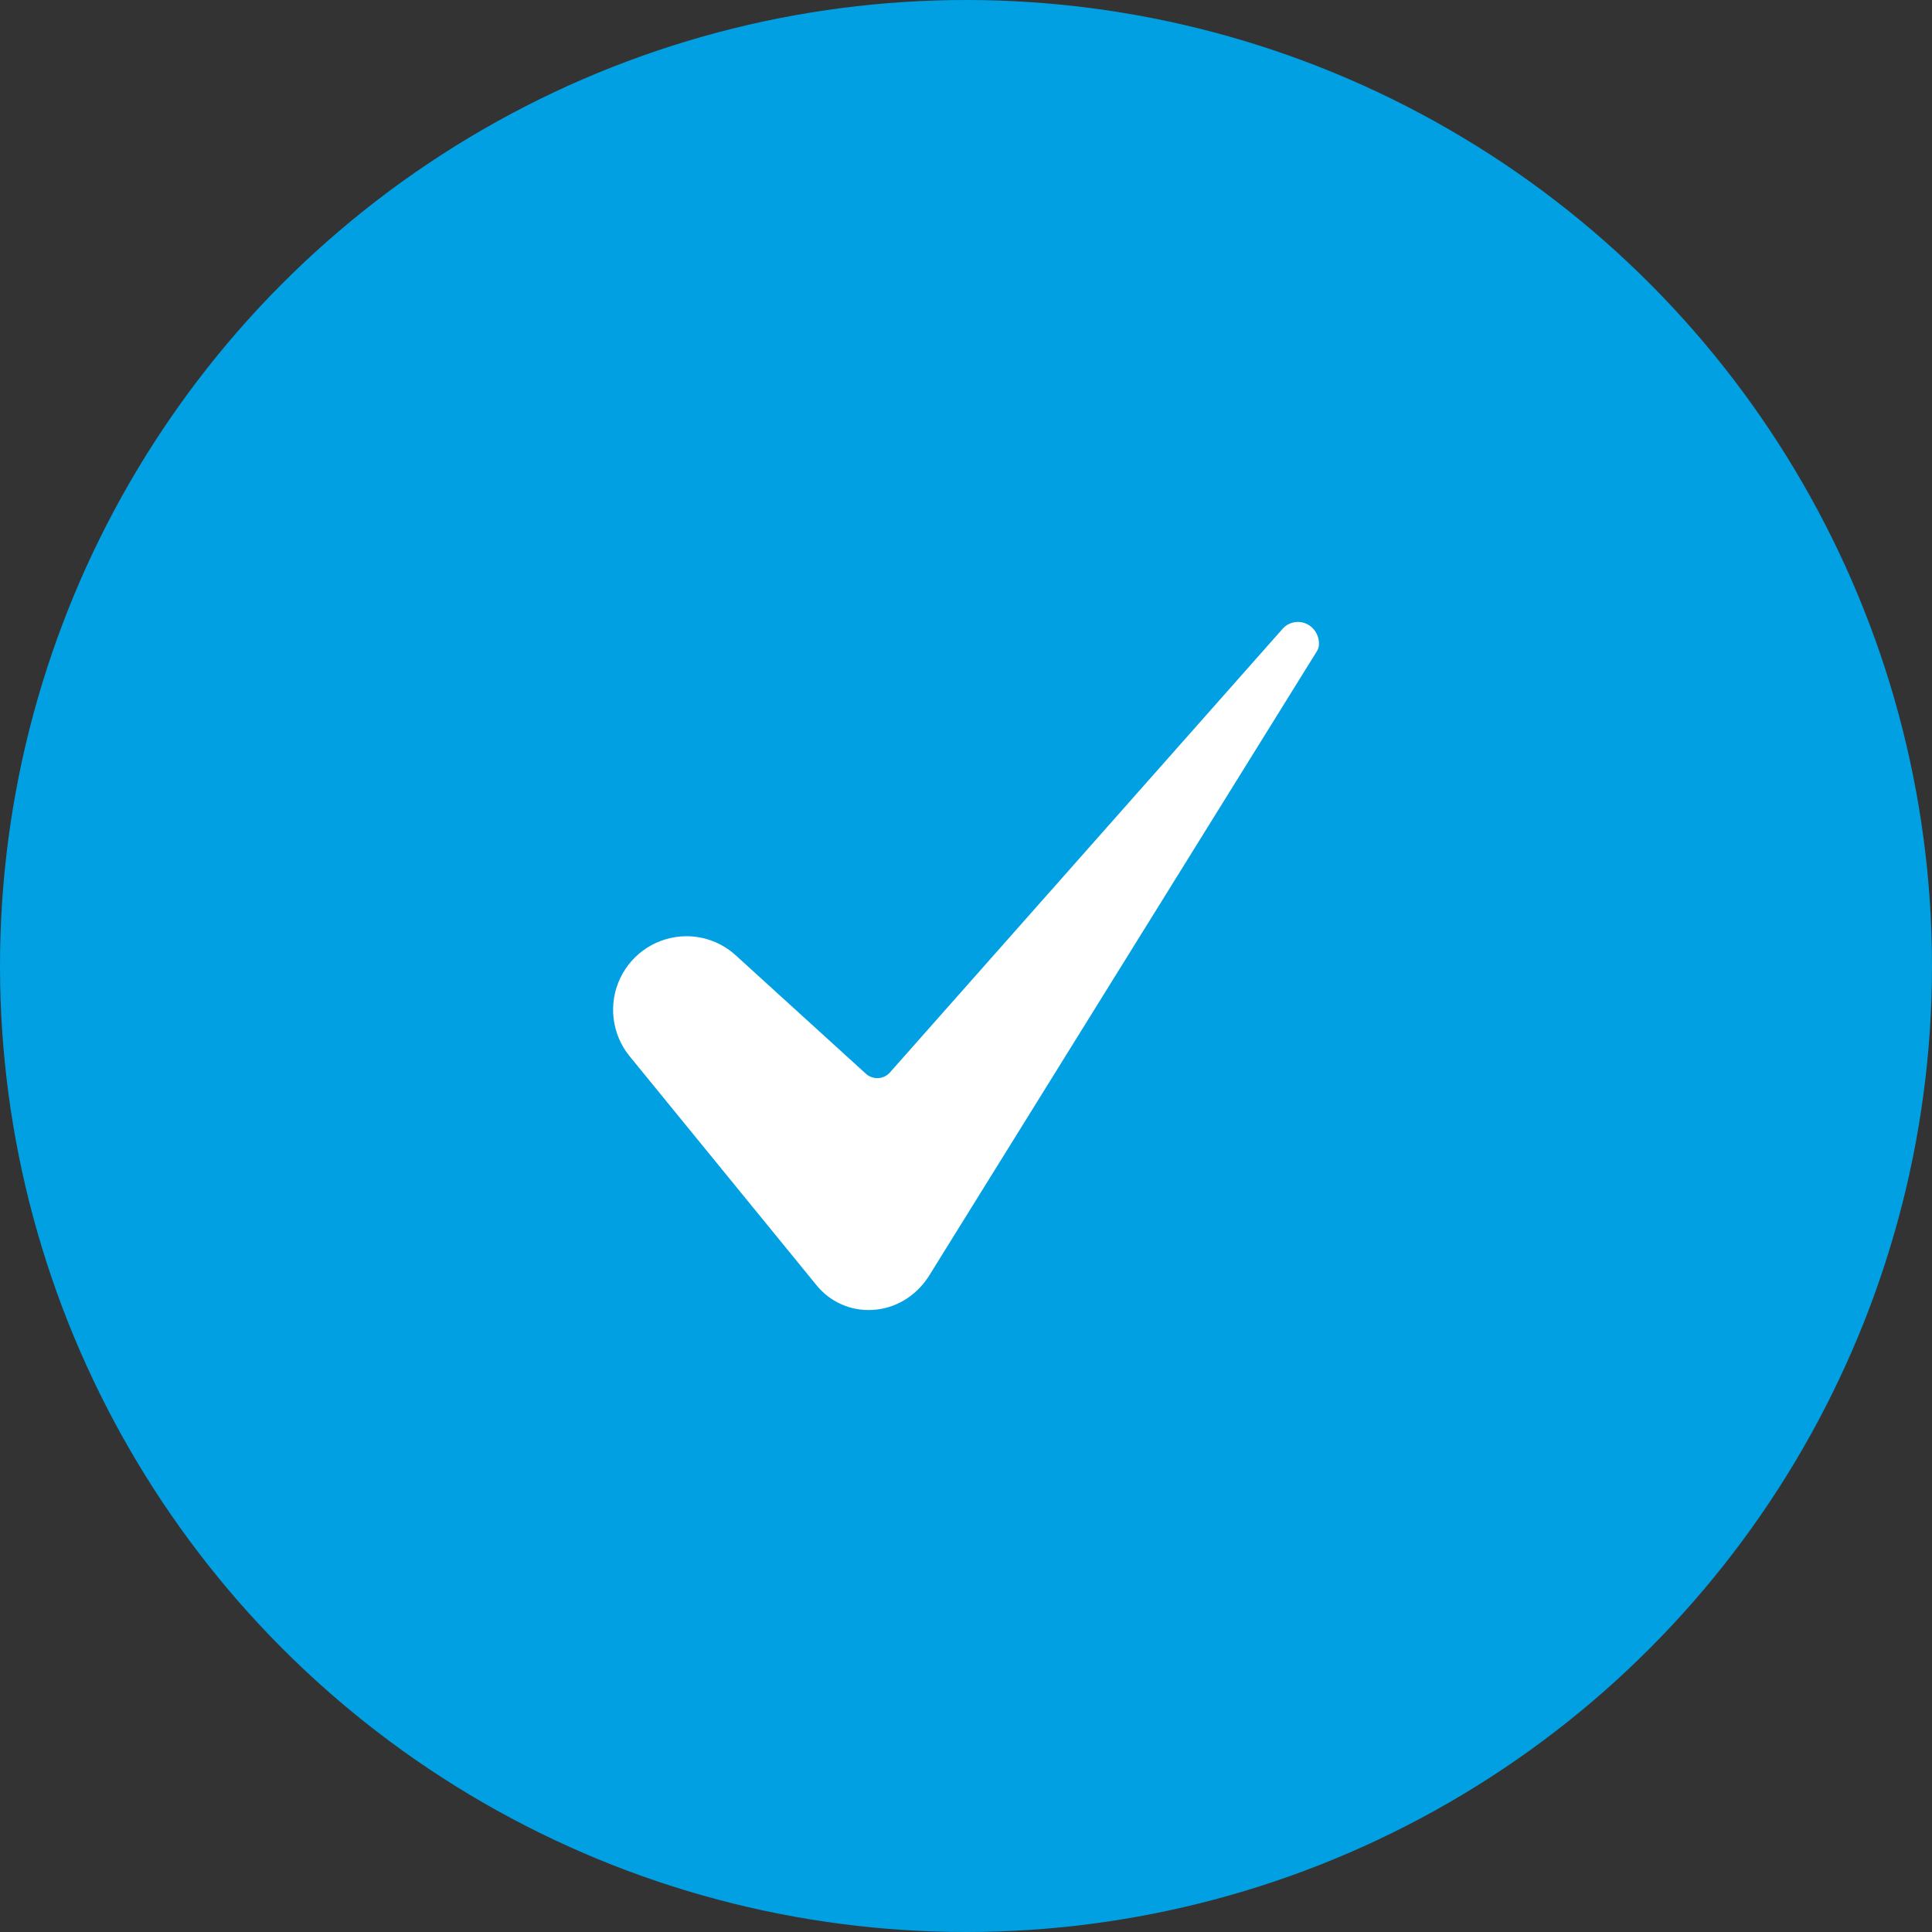 <?xml version="1.0" encoding="UTF-8"?> <svg xmlns="http://www.w3.org/2000/svg" width="48" height="48" viewBox="0 0 48 48" fill="none"><rect x="0" y="0" width="48" height="48" fill="#333333" stroke="none"/><circle cx="24" cy="24" r="24" fill="#00A0E3"></circle><path d="M17.055 23.26C16.71 23.261 16.372 23.359 16.08 23.544C15.789 23.729 15.556 23.993 15.408 24.305C15.26 24.617 15.204 24.964 15.245 25.307C15.287 25.65 15.424 25.974 15.642 26.241L20.285 31.93C20.451 32.135 20.663 32.298 20.904 32.405C21.146 32.513 21.409 32.56 21.672 32.545C22.236 32.515 22.745 32.214 23.069 31.718L32.715 16.184C32.717 16.181 32.718 16.178 32.72 16.176C32.81 16.037 32.781 15.761 32.594 15.588C32.543 15.541 32.483 15.505 32.416 15.481C32.351 15.458 32.281 15.448 32.211 15.453C32.141 15.458 32.073 15.477 32.011 15.509C31.949 15.541 31.894 15.586 31.85 15.64C31.846 15.644 31.843 15.649 31.839 15.653L22.111 26.644C22.074 26.686 22.029 26.72 21.979 26.744C21.929 26.768 21.874 26.782 21.818 26.785C21.762 26.788 21.707 26.78 21.654 26.761C21.601 26.743 21.553 26.714 21.512 26.676L18.283 23.738C17.948 23.431 17.51 23.26 17.055 23.26Z" fill="white"></path></svg> 